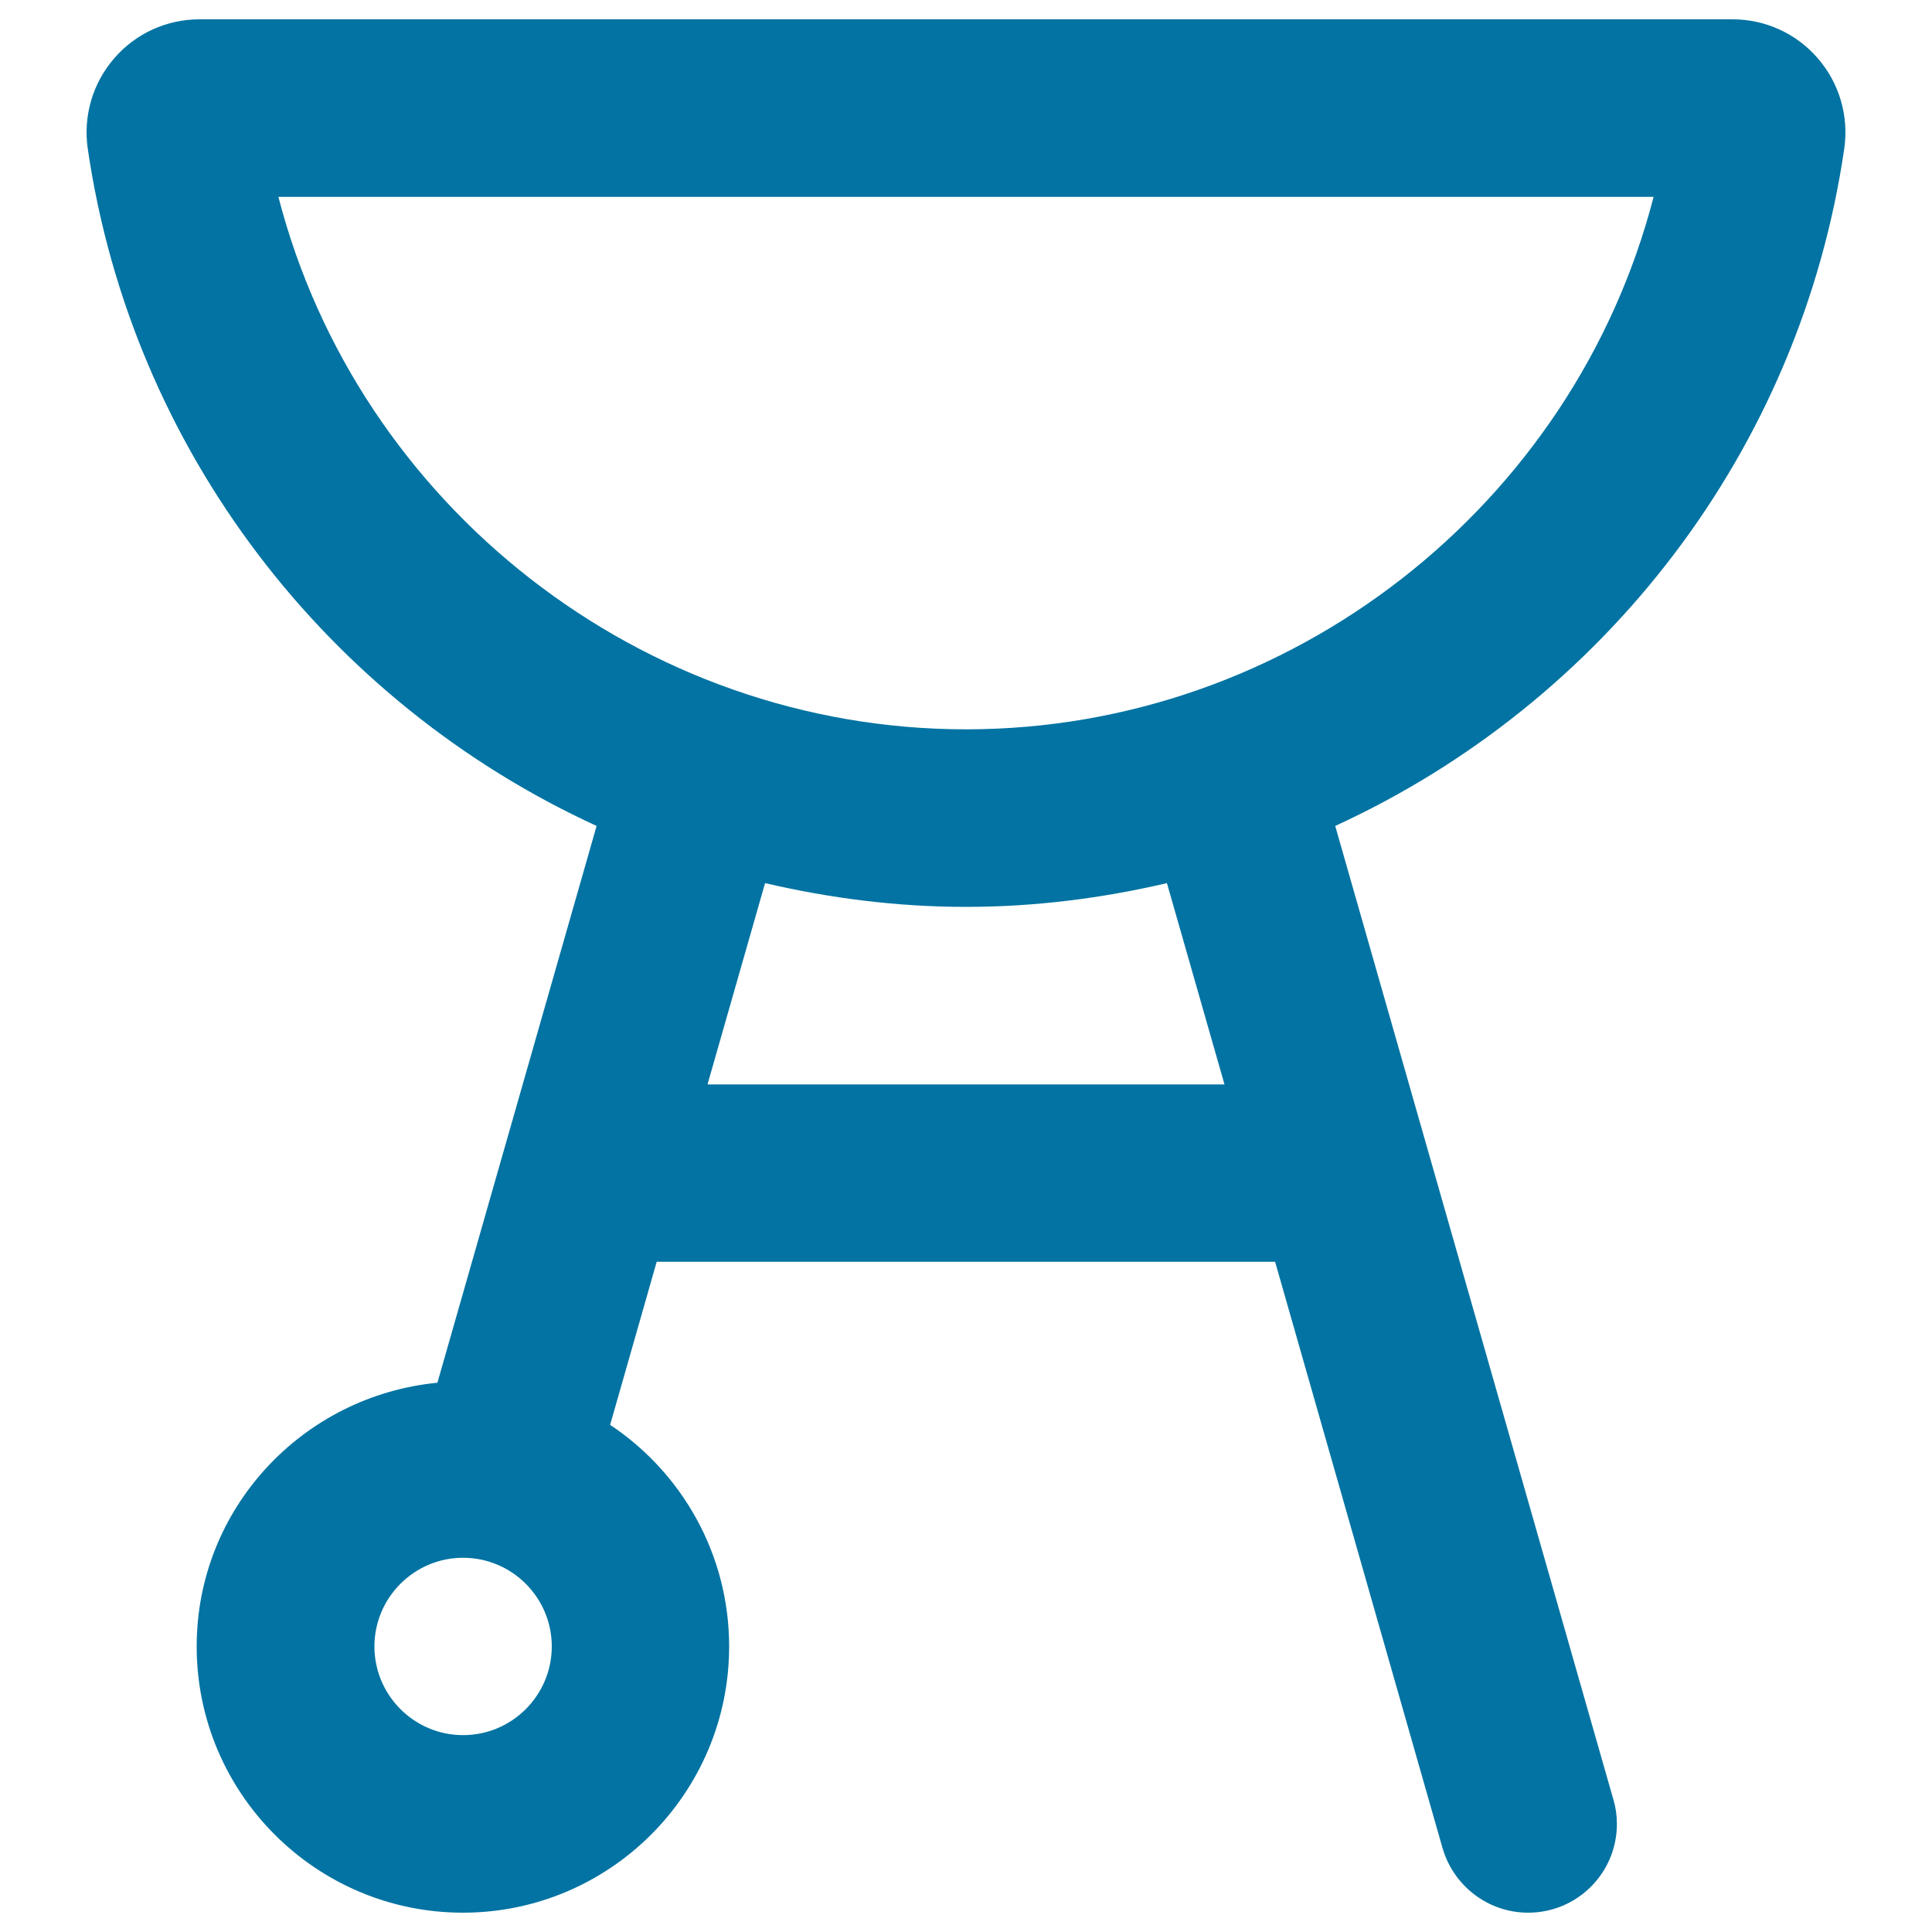 <svg xmlns="http://www.w3.org/2000/svg" viewBox="0 0 1000 1000" style="fill:#0273a2">
<title>Barbecue Tool Outline SVG icon</title>
<g><g id="BBQ"><g><path d="M954.6,76.8C957,60,952,43,940.9,30.2C929.8,17.3,913.7,10,896.8,10H103.2c-16.9,0-33,7.3-44.1,20.2C48,43,43,60,45.4,76.8c22.8,156.5,124.6,287,263.4,350.7l-82.4,288.2c-69.7,6.8-124.6,65-124.6,136.5c0,76,61.8,137.8,137.8,137.8s137.8-61.8,137.8-137.8c0-47.8-24.5-90-61.6-114.7l24.1-84.4H660l86.7,303.6C752.3,975.9,770,990,791,990c25.4,0,45.9-20.6,45.9-45.9c0-4.4-0.6-8.6-1.8-12.6l-144-504C830,363.8,931.8,233.3,954.6,76.8z M239.7,898.1c-25.3,0-45.9-20.6-45.9-45.9c0-25.3,20.6-45.9,45.9-45.9c25.3,0,45.9,20.6,45.9,45.9C285.6,877.5,265,898.1,239.7,898.1z M366.2,561.3L396,457.1c33.5,7.8,68.2,12.3,104,12.3s70.6-4.5,104-12.3l29.8,104.2H366.2L366.2,561.3z M500,377.5c-168,0-314.7-116-355.9-275.6h711.8C814.7,261.5,668.1,377.5,500,377.5z"/></g></g></g>
</svg>